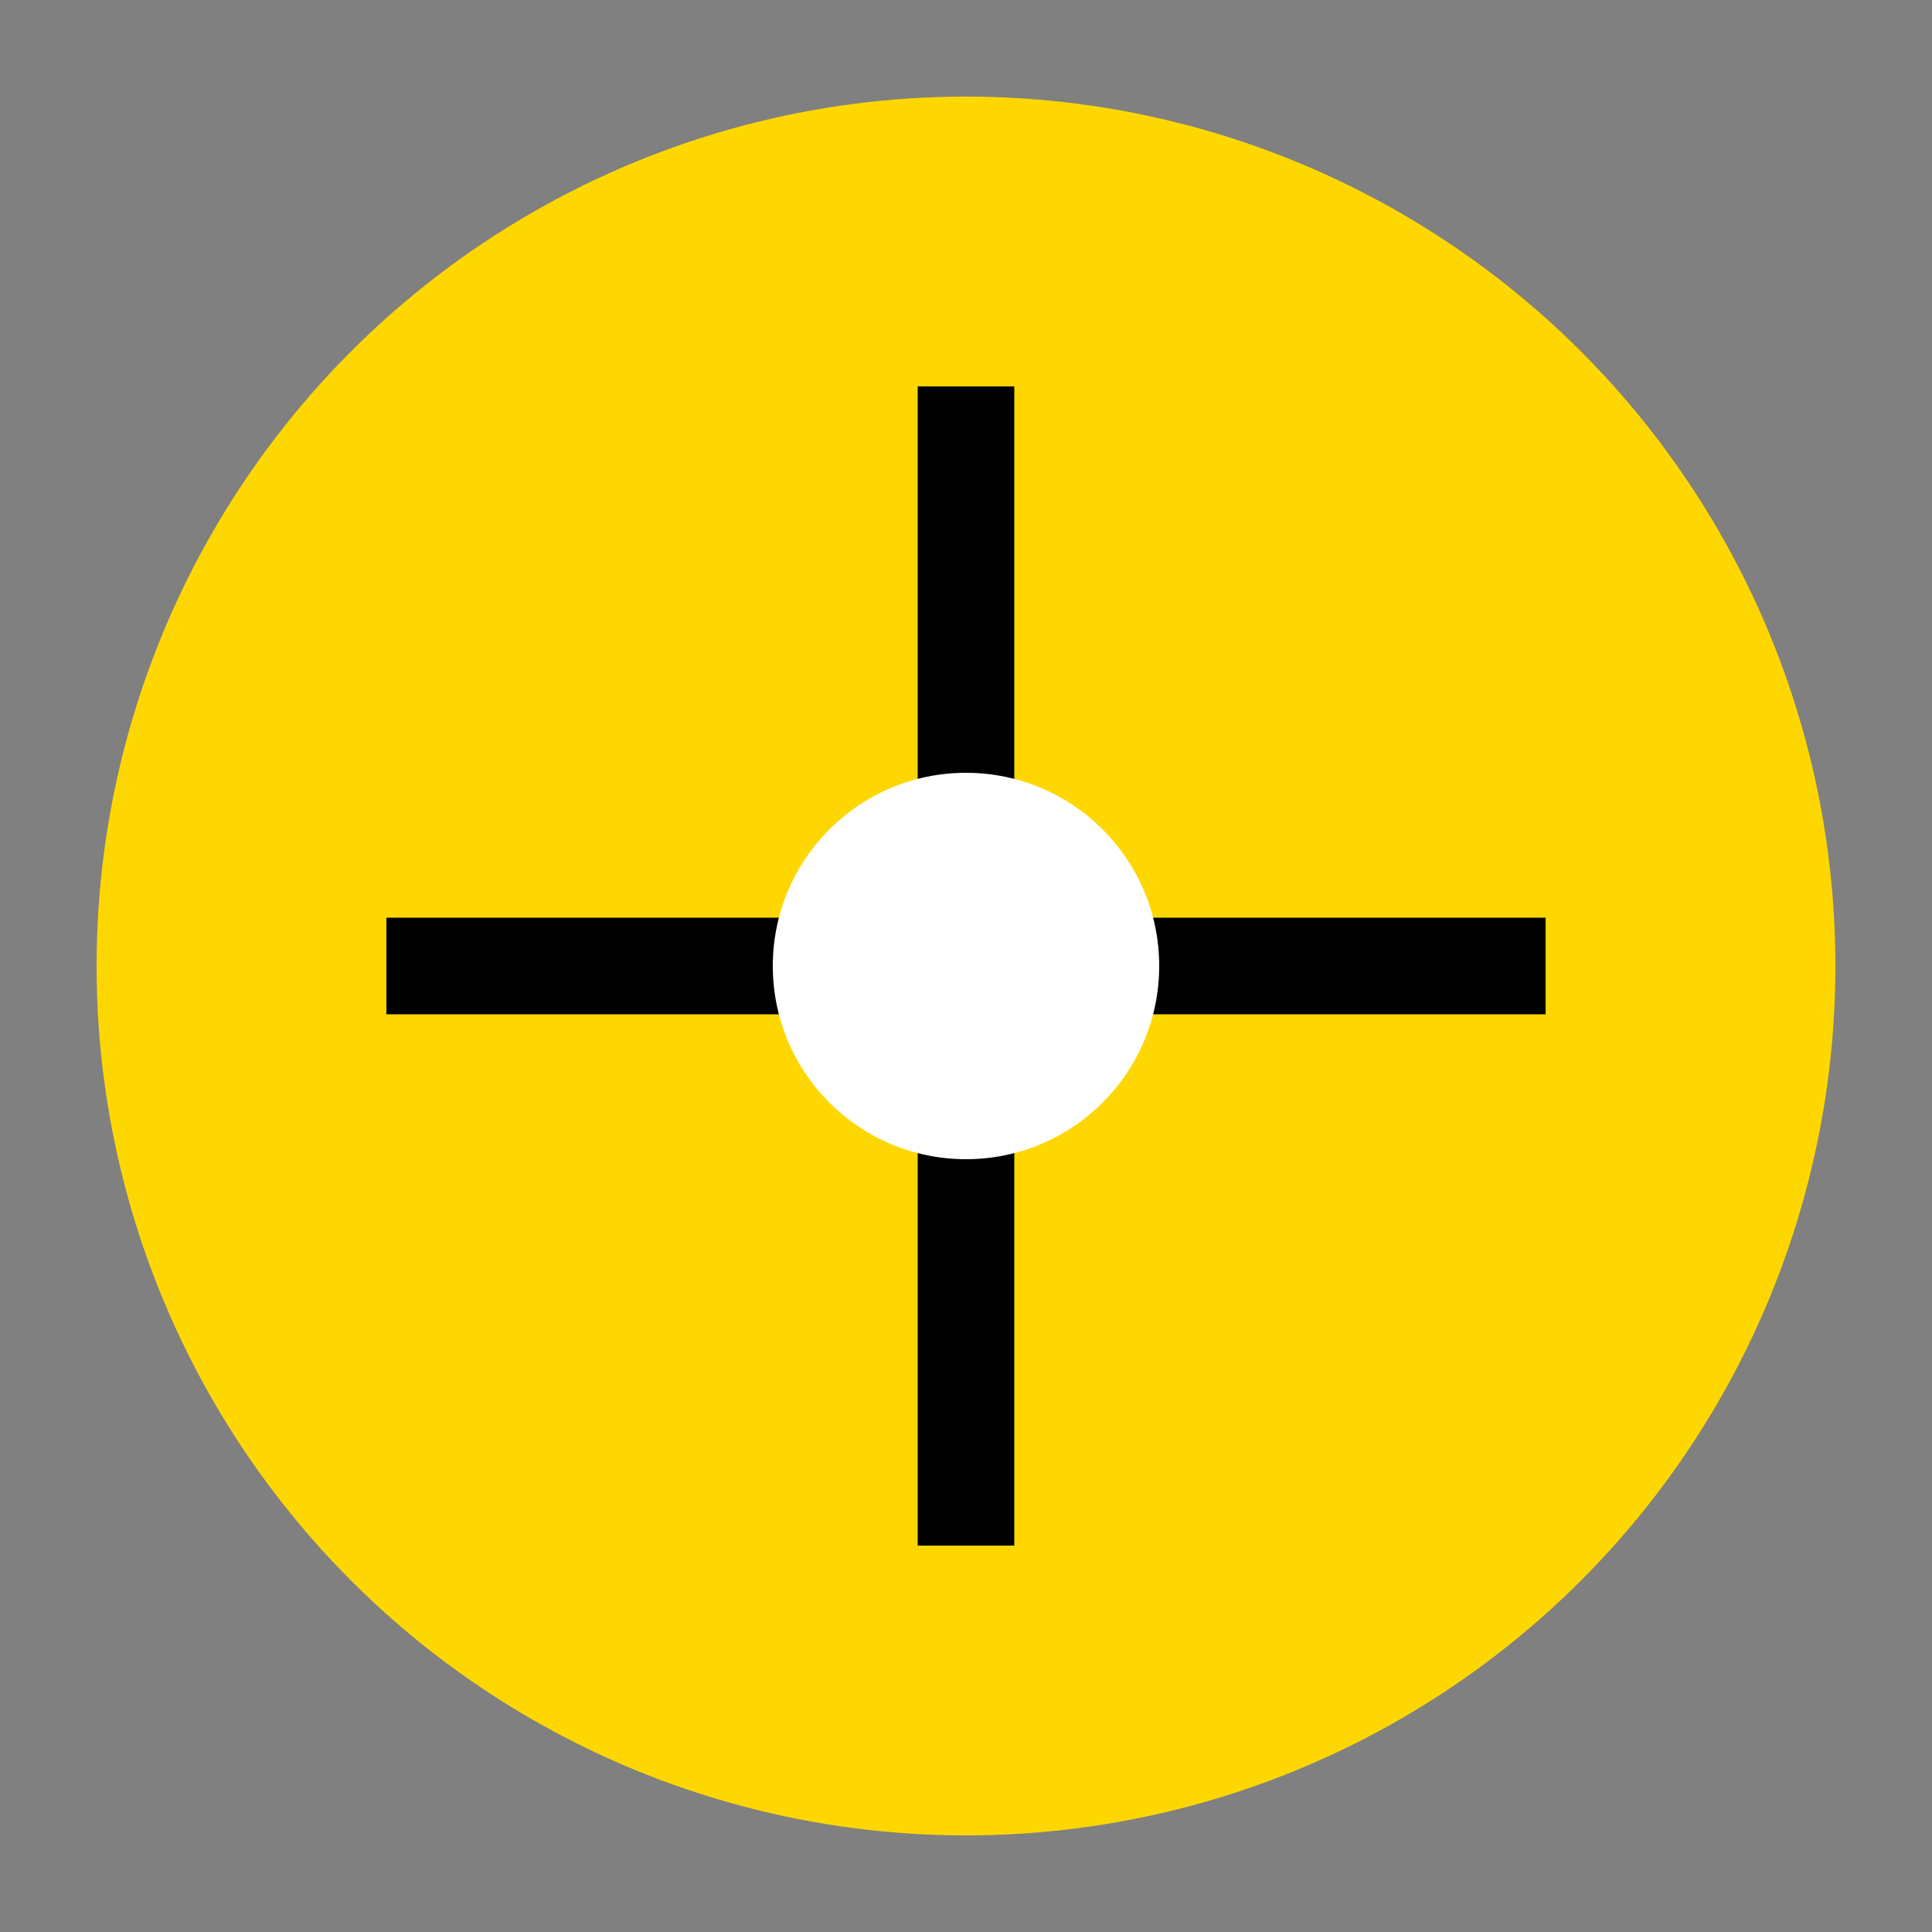 <svg xmlns="http://www.w3.org/2000/svg" viewBox="0 0 100 100">
  <rect x="0" y="0" width="100" height="100" fill="#808080" stroke="none"/>
  <circle cx="50" cy="50" r="45" fill="#FFD700" />
  <path d="M50 20 L50 80 M20 50 L80 50" stroke="#000000" stroke-width="5" />
  <circle cx="50" cy="50" r="10" fill="#FFFFFF" />
</svg>
